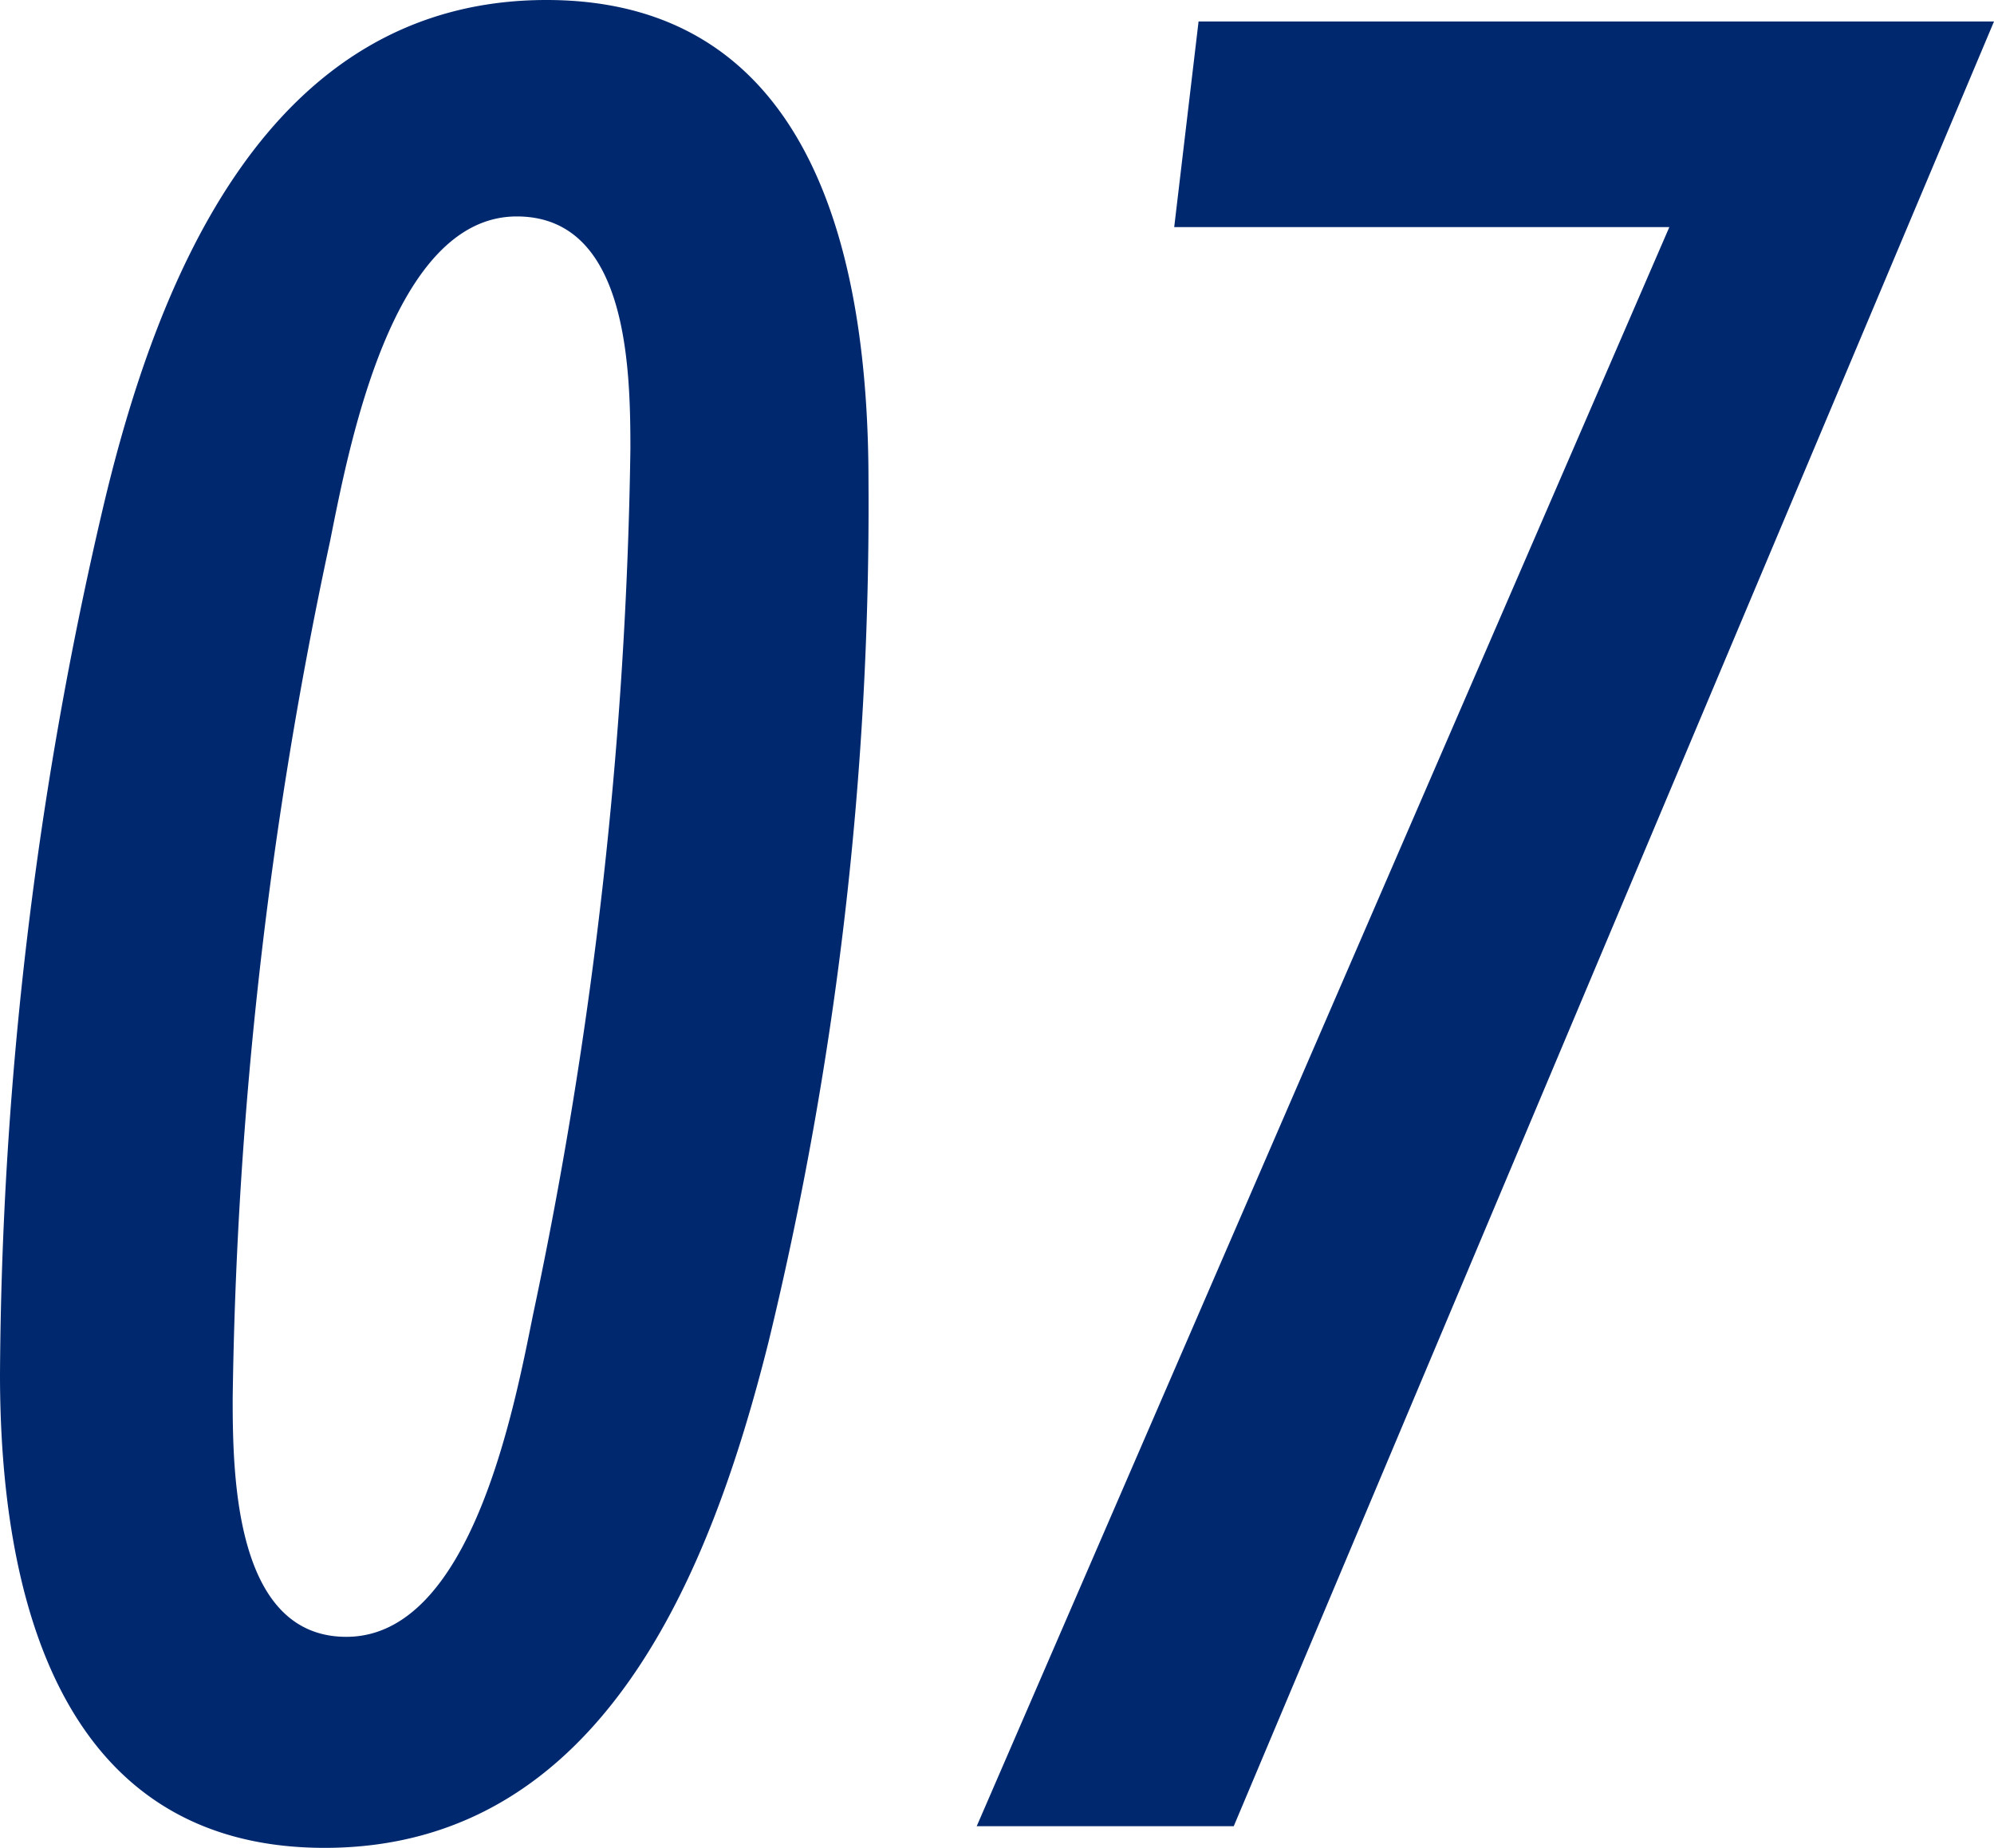 <svg xmlns="http://www.w3.org/2000/svg" width="62.645" height="58.055" viewBox="0 0 62.645 58.055">
  <path id="パス_410" data-name="パス 410" d="M-1.36-42.245c0-6.8-1.615-15.13-10.115-15.13-8.755,0-12.24,8.755-13.94,15.98a122.035,122.035,0,0,0-3.23,27.2C-28.645-7.4-26.86.68-18.445.68-9.69.68-6.29-8.075-4.5-15.215A111.372,111.372,0,0,0-1.36-42.245Zm-7.48-1.02a140.373,140.373,0,0,1-3.06,27.2c-.6,2.975-1.955,10.115-5.865,10.115-3.485,0-3.57-5.015-3.57-7.48a136.343,136.343,0,0,1,3.06-26.945c.595-2.975,1.955-10.2,5.865-10.2C-8.925-50.575-8.84-45.815-8.84-43.265ZM34-56.7H9.01l-.765,6.46H23.8L2.04,0h8.075Z" transform="translate(28.645 57.375)" fill="#00286e"/>
</svg>

